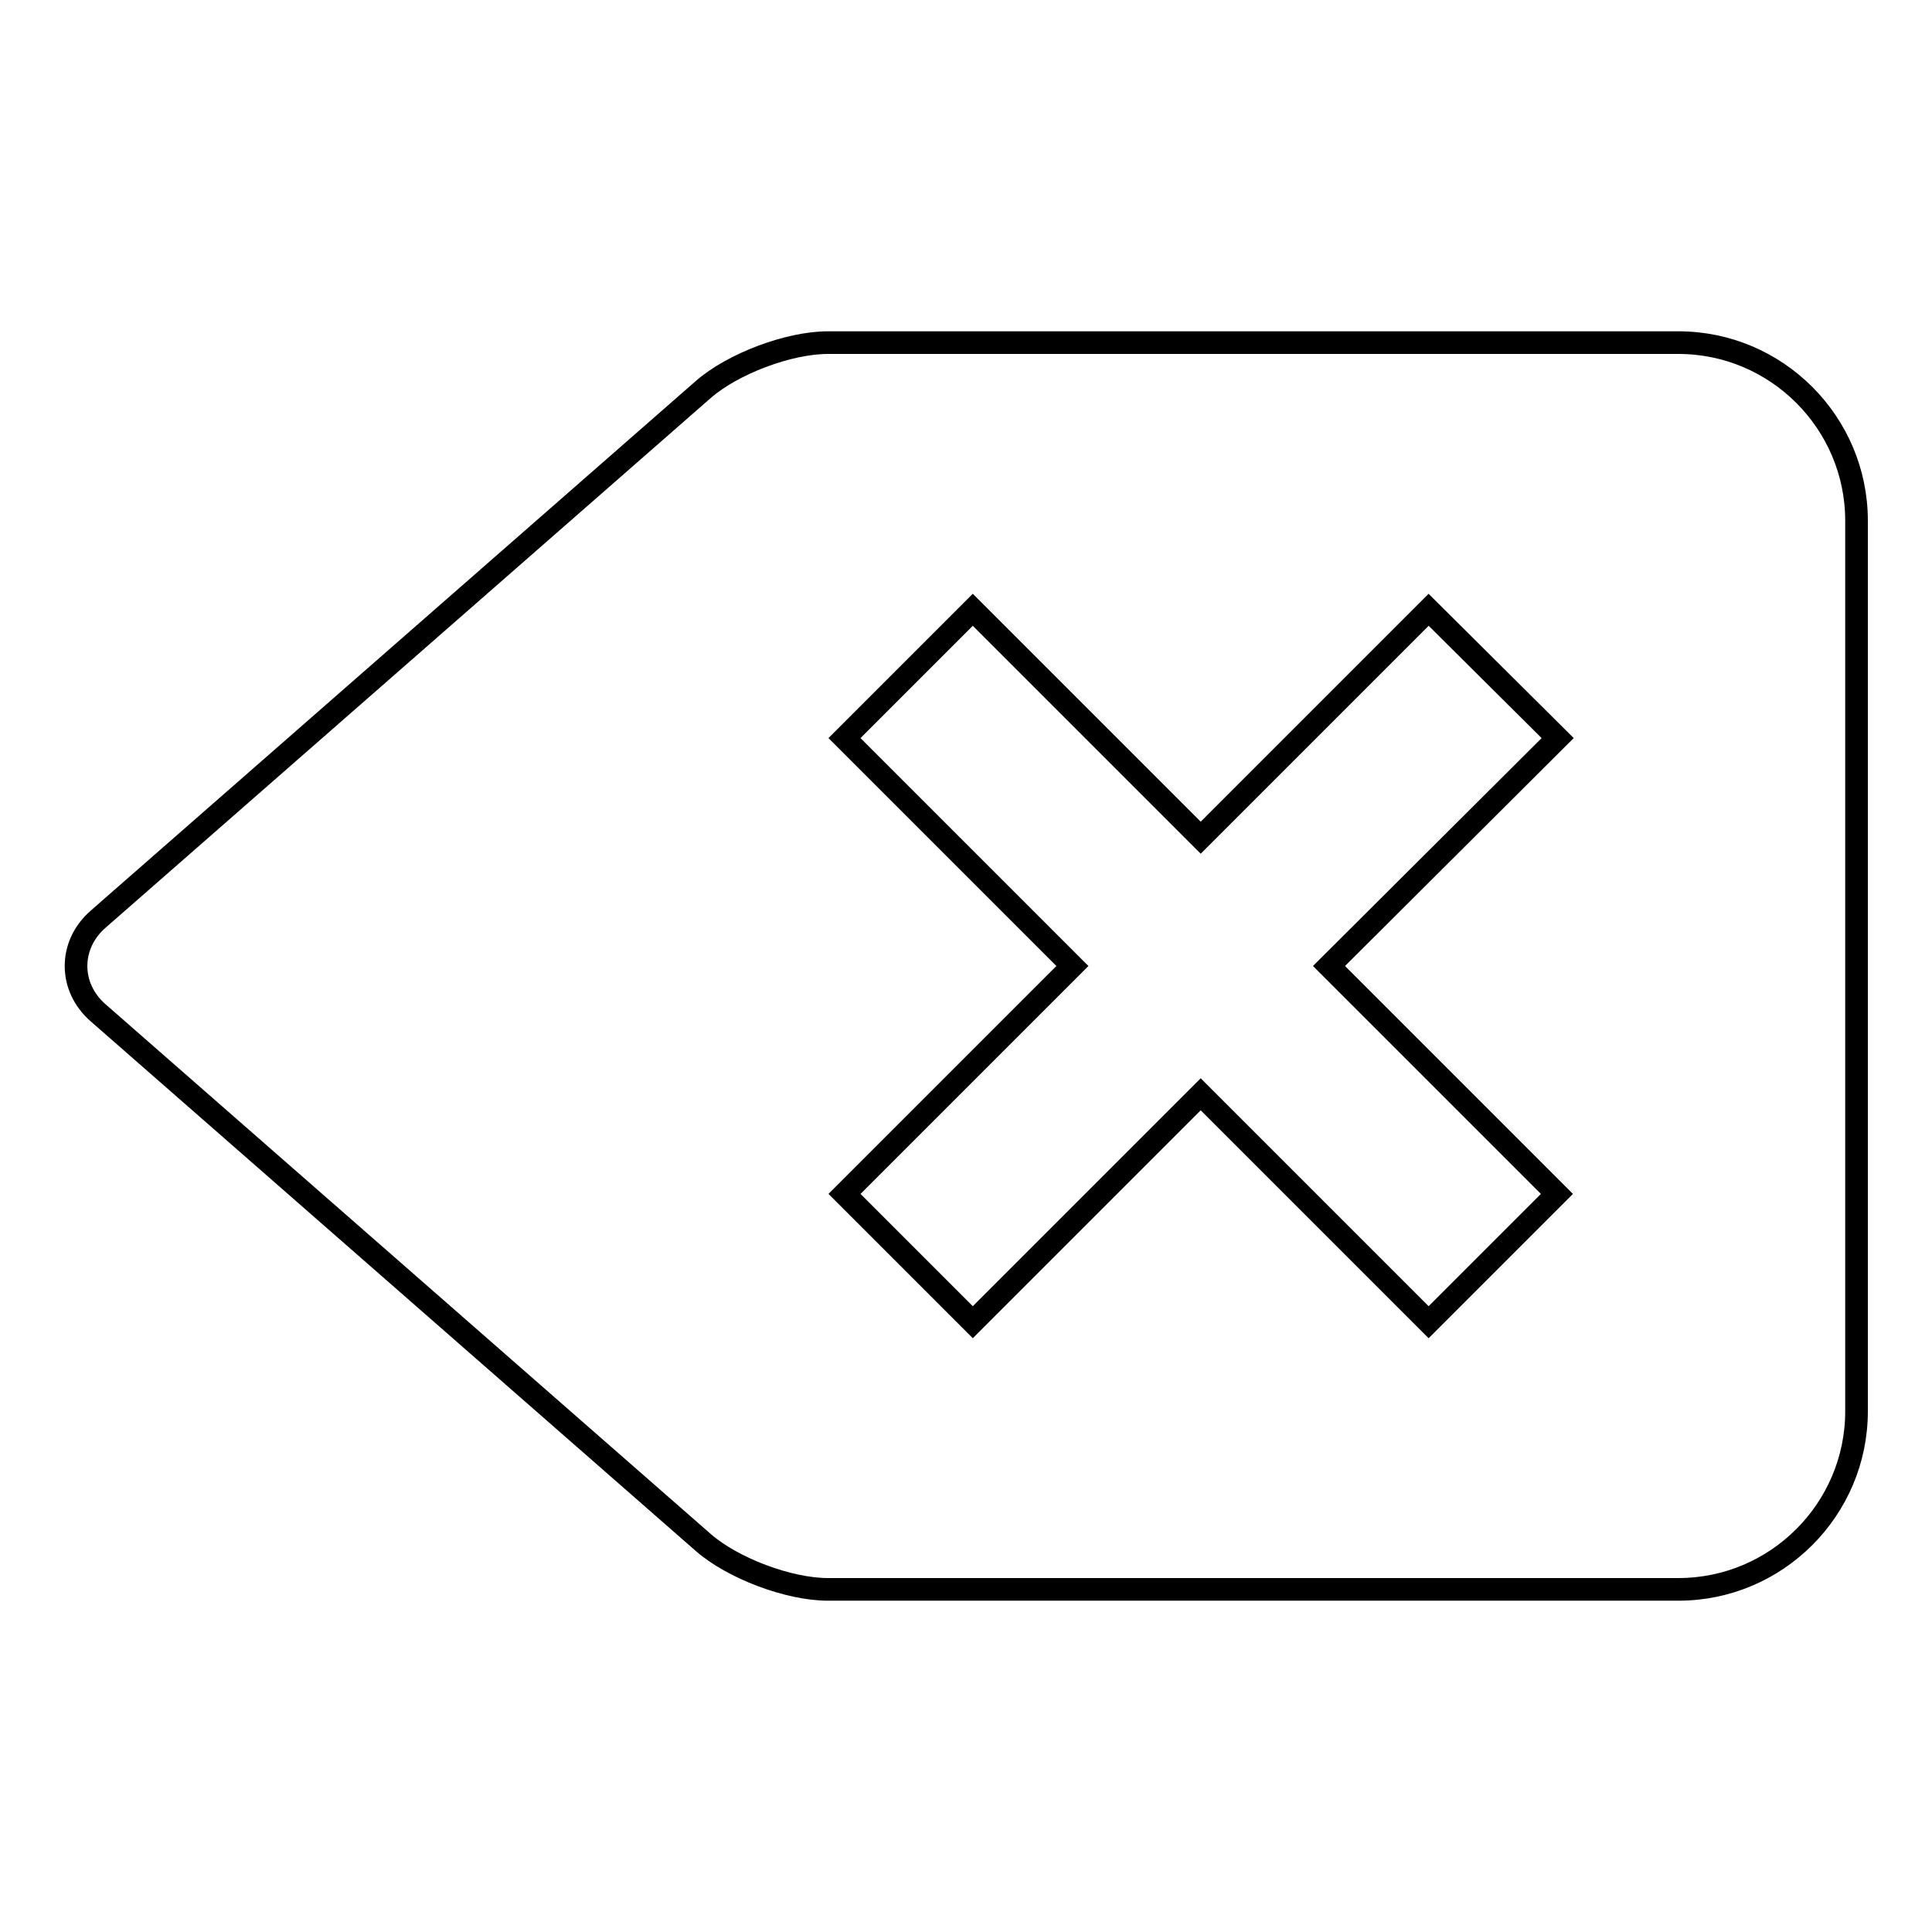 <?xml version="1.0" encoding="utf-8"?>
<!-- Svg Vector Icons : http://www.onlinewebfonts.com/icon -->
<!DOCTYPE svg PUBLIC "-//W3C//DTD SVG 1.1//EN" "http://www.w3.org/Graphics/SVG/1.1/DTD/svg11.dtd">
<svg version="1.1" xmlns="http://www.w3.org/2000/svg" xmlns:xlink="http://www.w3.org/1999/xlink" x="0px" y="0px" viewBox="0 0 256 256" enable-background="new 0 0 256 256" xml:space="preserve">
<g><g><g><path stroke-width="3" fill-opacity="0" stroke="#000000"  d="M222.4,45.4H109.7c-5.2,0-12.6,2.8-16.5,6.2l-80.2,70.2c-3.9,3.4-3.9,9,0,12.4l80.2,70.2c3.9,3.4,11.3,6.2,16.5,6.2h112.7c13,0,23.6-10.6,23.6-23.6V69C246,56,235.4,45.4,222.4,45.4L222.4,45.4z M189.3,175.2L159.1,145l-30.2,30.2l-17-17l30.2-30.2l-30.2-30.2l17-17l30.2,30.2l30.2-30.2l17.1,17L176.1,128l30.2,30.2L189.3,175.2L189.3,175.2z"/></g></g></g>
</svg>